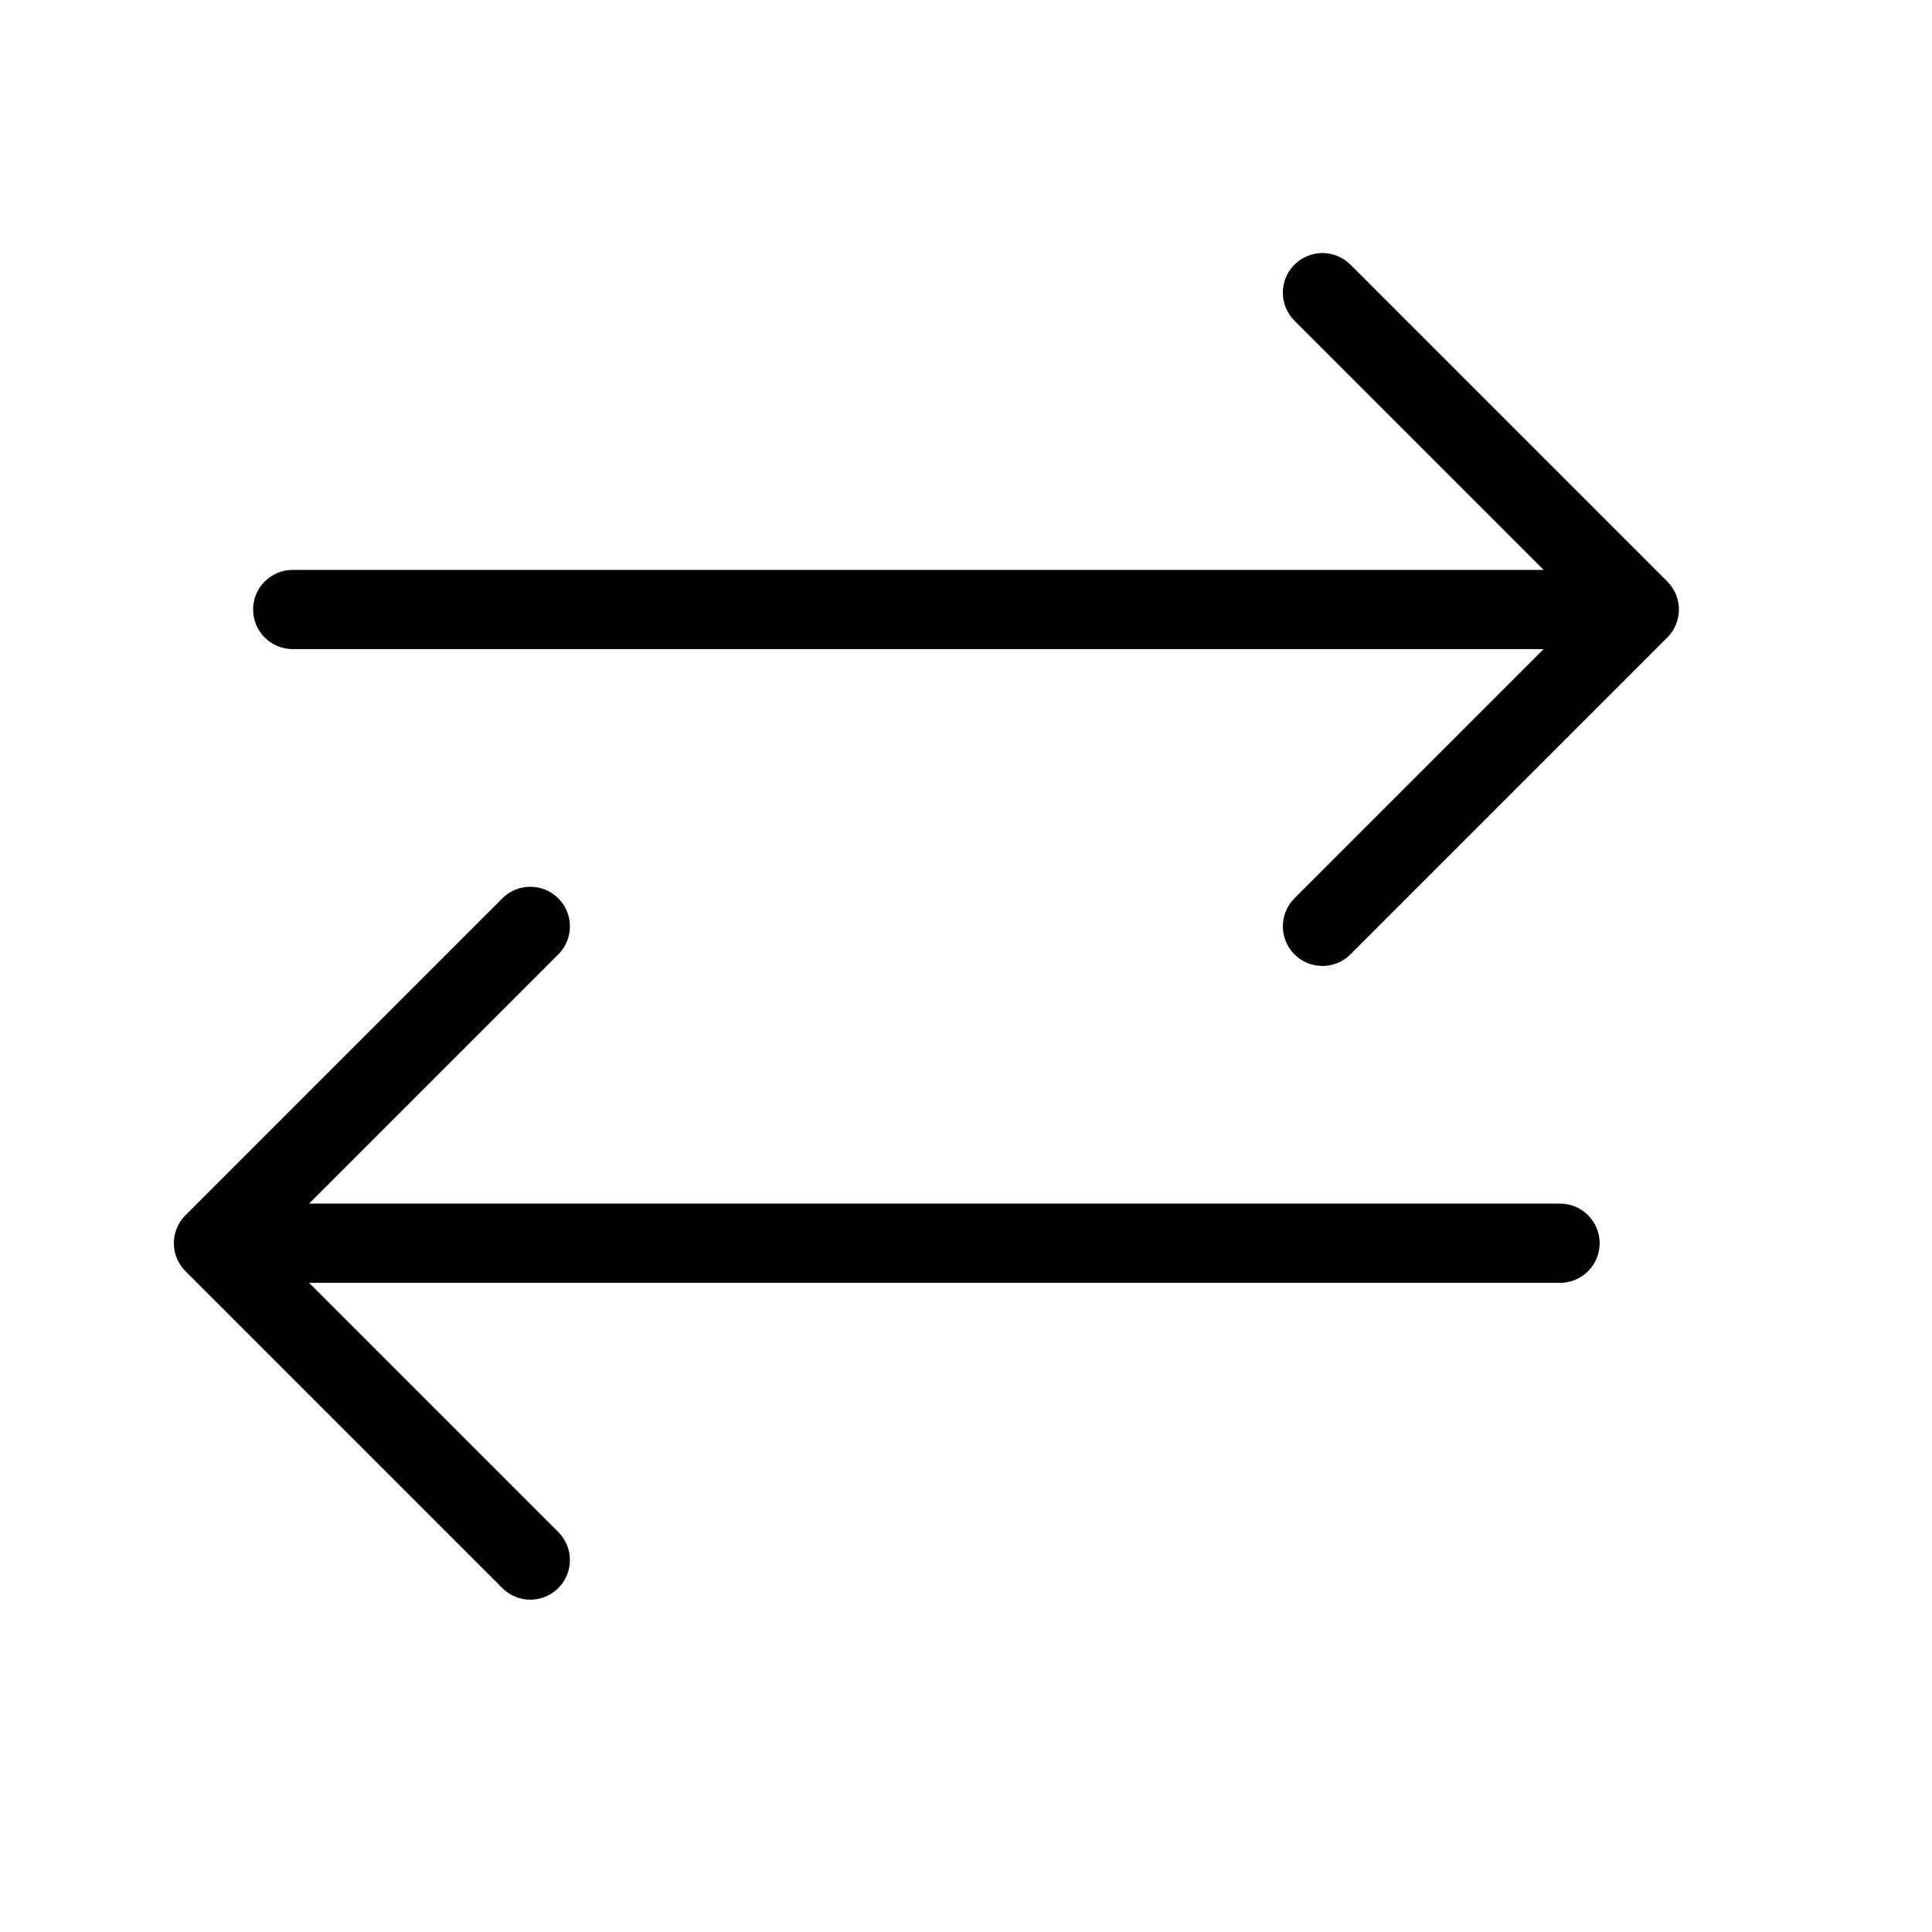 <?xml version="1.0" encoding="UTF-8"?>
<!-- Uploaded to: ICON Repo, www.iconrepo.com, Generator: ICON Repo Mixer Tools -->
<svg fill="#000000" width="800px" height="800px" version="1.1" viewBox="144 144 512 512" xmlns="http://www.w3.org/2000/svg">
 <path d="m225.91 483.96 66.051 66.051c4.098 4.102 4.098 10.746 0 14.844-4.102 4.102-10.746 4.102-14.844 0l-83.969-83.969c-4.098-4.098-4.098-10.742 0-14.84l83.969-83.969c4.098-4.102 10.742-4.102 14.844 0 4.098 4.098 4.098 10.742 0 14.844l-66.051 66.051h331.52c5.797 0 10.496 4.699 10.496 10.496 0 5.793-4.699 10.492-10.496 10.492zm327.18-188.93-66.051-66.051c-4.098-4.098-4.098-10.746 0-14.844 4.102-4.098 10.746-4.098 14.844 0l83.969 83.969c4.102 4.098 4.102 10.742 0 14.844l-83.969 83.969c-4.098 4.098-10.742 4.098-14.844 0-4.098-4.102-4.098-10.746 0-14.844l66.051-66.051h-331.52c-5.797 0-10.496-4.699-10.496-10.496s4.699-10.496 10.496-10.496z"/>
</svg>
